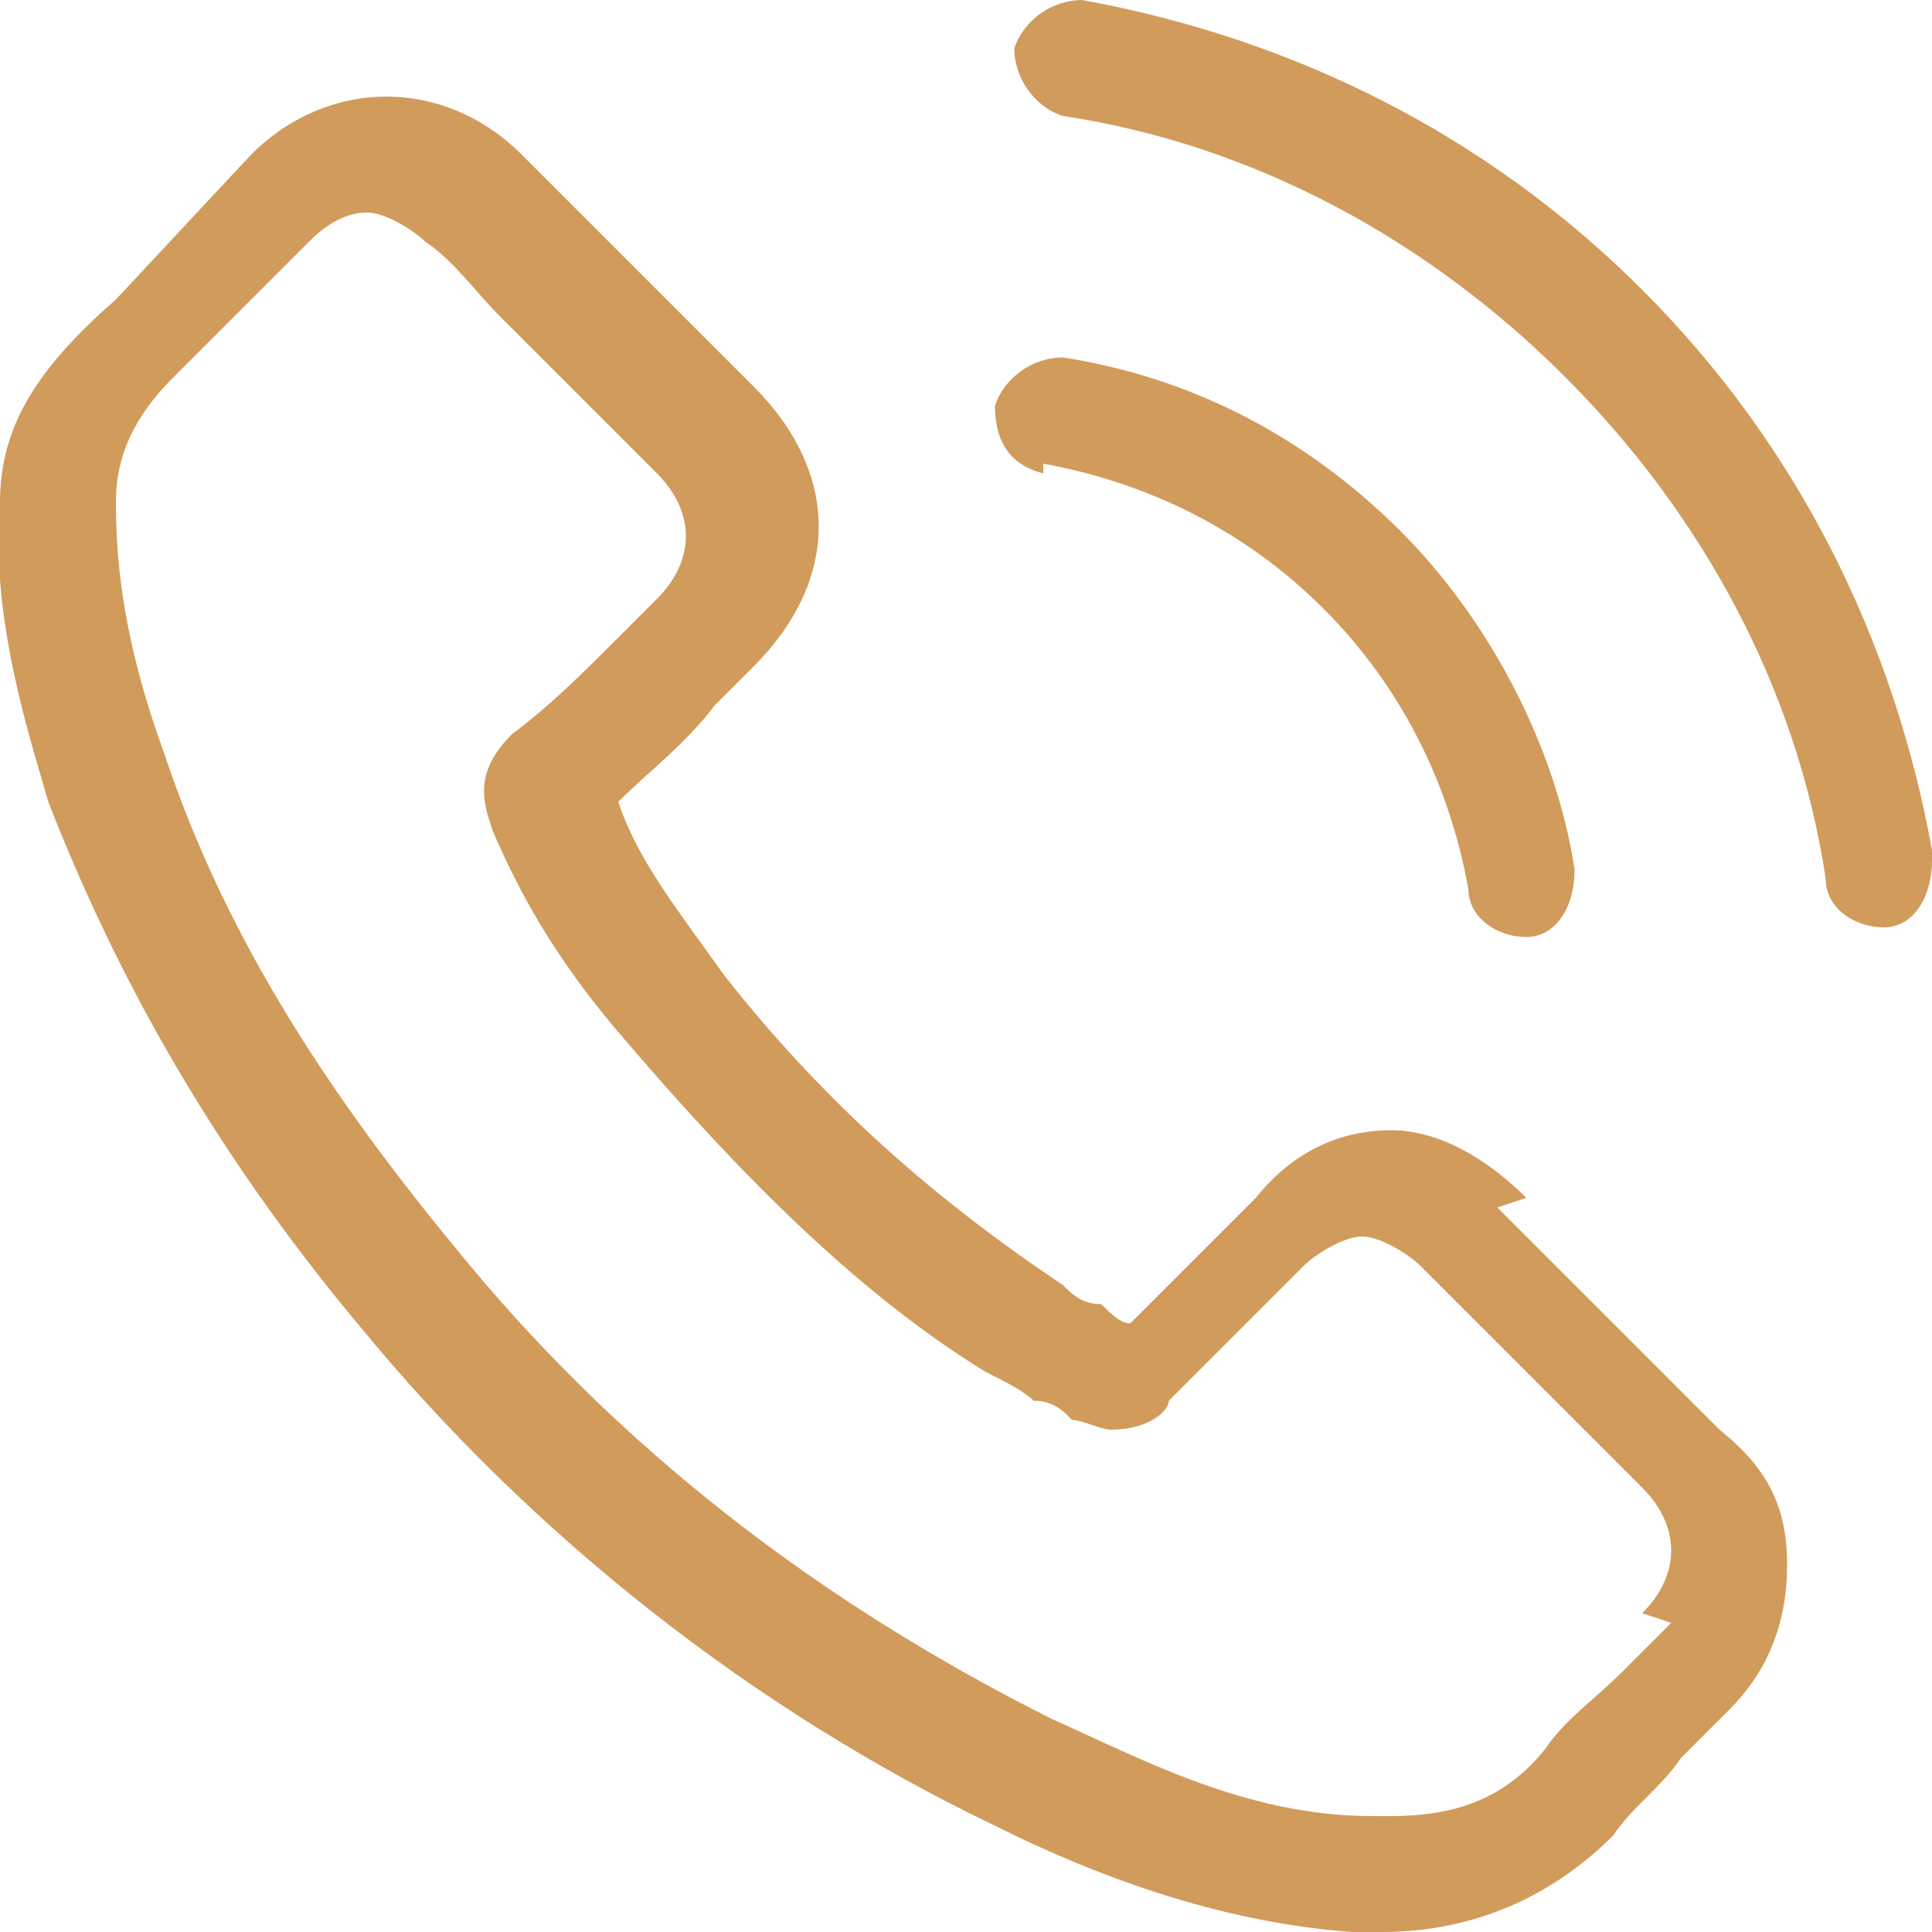 <?xml version="1.0" encoding="UTF-8"?>
<svg xmlns="http://www.w3.org/2000/svg" version="1.1" viewBox="0 0 20 20">
  <defs>
    <style>
      .cls-1 {
        fill: #d19b5b;
      }
    </style>
  </defs>
  <!-- Generator: Adobe Illustrator 28.7.1, SVG Export Plug-In . SVG Version: 1.2.0 Build 142)  -->
  <g>
    <g id="katman_1">
      <path class="cls-1" d="M15.8,12.4c-.4-.4-.9-.7-1.4-.7s-1,.2-1.4.7l-1.3,1.3c-.1,0-.2-.1-.3-.2-.2,0-.3-.1-.4-.2-1.2-.8-2.4-1.8-3.5-3.2-.5-.7-.9-1.2-1.1-1.8.3-.3.7-.6,1-1,.1-.1.2-.2.4-.4.9-.9.9-2,0-2.9l-1.2-1.2c-.1-.1-.3-.3-.4-.4-.3-.3-.5-.5-.8-.8-.4-.4-.9-.6-1.4-.6s-1,.2-1.4.6h0s-1.4,1.5-1.4,1.5C.4,3.8,0,4.4,0,5.2c-.1,1.2.3,2.4.5,3.1.7,1.8,1.7,3.6,3.2,5.4,1.8,2.2,4.1,4,6.6,5.2,1,.5,2.3,1,3.7,1.1,0,0,.2,0,.3,0,1,0,1.8-.4,2.4-1,0,0,0,0,0,0,.2-.3.5-.5.7-.8.2-.2.4-.4.5-.5.4-.4.6-.9.6-1.5s-.2-1-.7-1.4l-2.3-2.3ZM17.3,16.8s0,0,0,0c-.2.2-.3.3-.5.5-.3.3-.6.5-.8.8-.4.5-.9.7-1.6.7s-.1,0-.2,0c-1.3,0-2.4-.6-3.3-1-2.4-1.2-4.5-2.8-6.2-4.9-1.4-1.7-2.4-3.3-3-5.1-.4-1.1-.5-1.9-.5-2.6,0-.5.2-.9.6-1.3l1.4-1.4c.2-.2.4-.3.6-.3s.5.2.6.3c0,0,0,0,0,0,.3.2.5.5.8.8.1.1.3.3.4.4l1.2,1.2c.4.4.4.9,0,1.3s-.2.2-.4.4c-.4.4-.7.7-1.1,1,0,0,0,0,0,0-.4.4-.3.7-.2,1,0,0,0,0,0,0,.3.7.7,1.4,1.4,2.2h0c1.2,1.4,2.4,2.6,3.7,3.4.2.1.4.2.5.3.2,0,.3.1.4.2,0,0,0,0,0,0,.1,0,.3.1.4.1.4,0,.6-.2.6-.3l1.4-1.4c.1-.1.4-.3.6-.3s.5.2.6.3t0,0l2.3,2.3c.4.4.4.9,0,1.3Z"/>
      <path class="cls-1" d="M10.8,4.8c1.1.2,2.1.7,2.9,1.5s1.3,1.8,1.5,2.9c0,.3.3.5.6.5s0,0,0,0c.3,0,.5-.3.5-.7-.2-1.3-.9-2.6-1.8-3.5-1-1-2.2-1.6-3.5-1.8-.3,0-.6.2-.7.5,0,.3.1.6.5.7Z"/>
      <path class="cls-1" d="M20,8.8c-.4-2.2-1.4-4.2-3-5.8C15.4,1.4,13.4.4,11.2,0c-.3,0-.6.2-.7.5,0,.3.2.6.5.7,2,.3,3.8,1.3,5.2,2.7,1.4,1.4,2.4,3.2,2.7,5.2,0,.3.3.5.6.5s0,0,0,0c.3,0,.5-.3.5-.7Z"/>
    </g>
  </g>
</svg>
